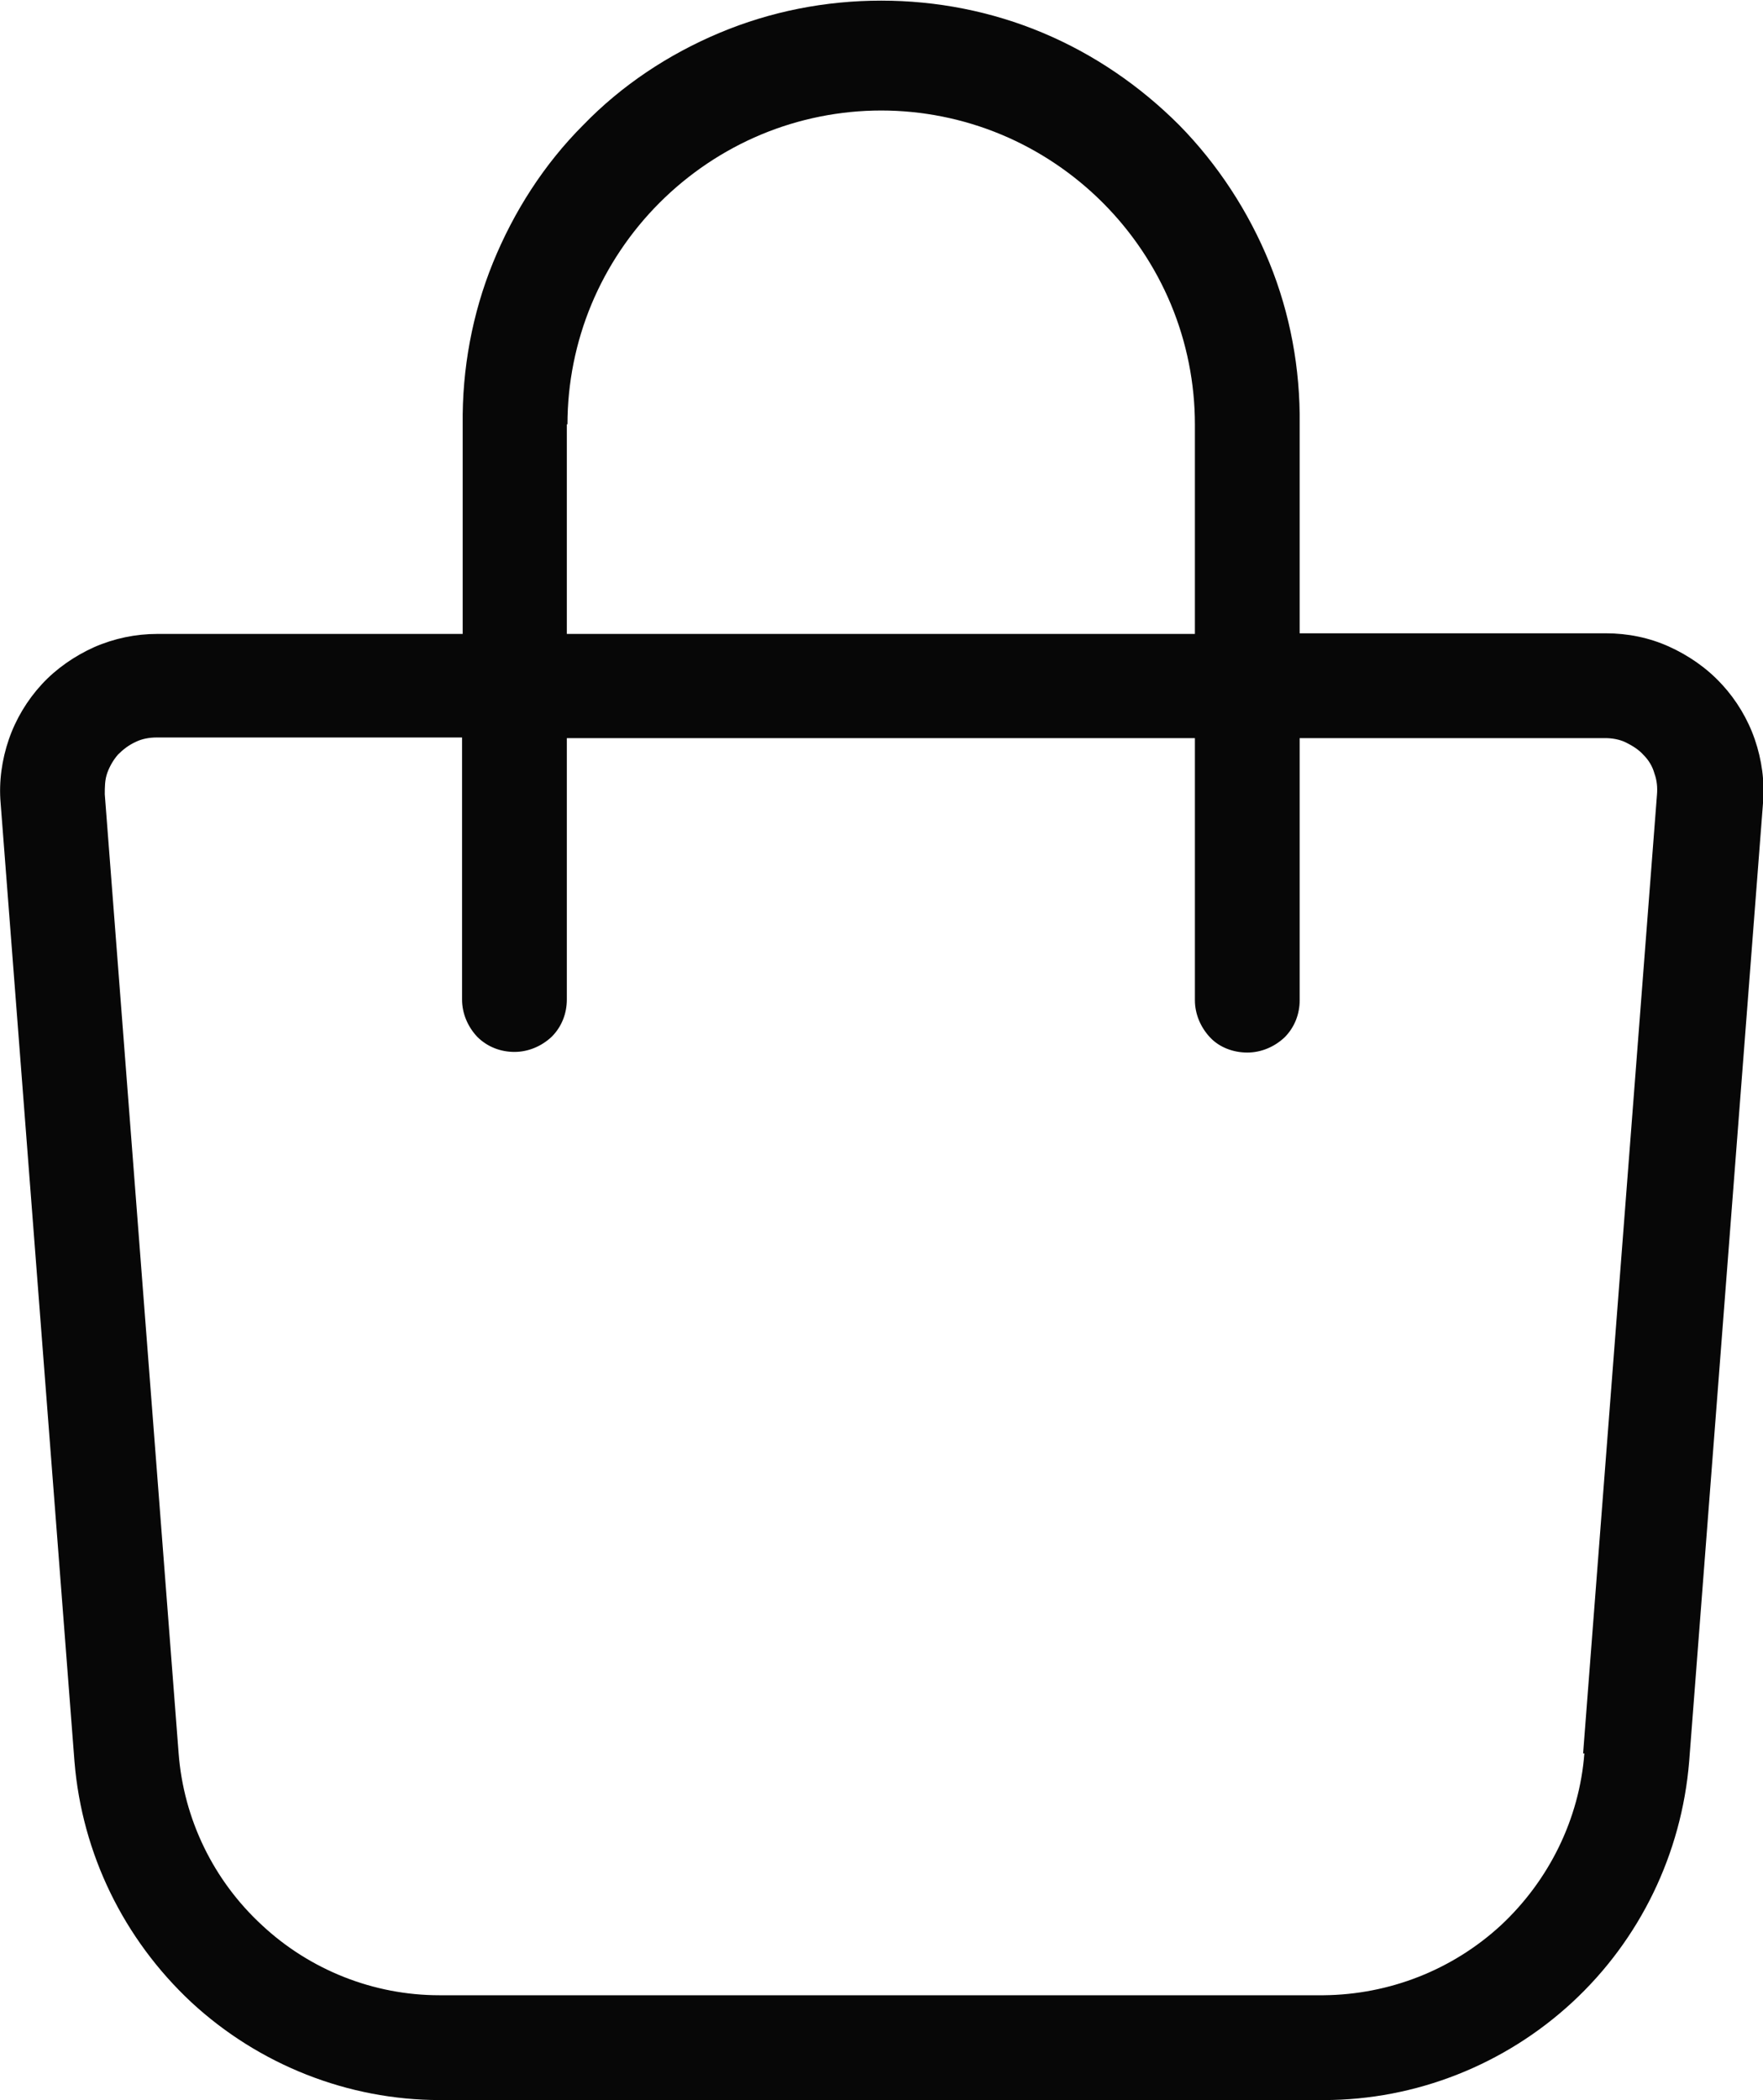 <?xml version="1.0" encoding="UTF-8"?>
<svg id="Camada_2" data-name="Camada 2" xmlns="http://www.w3.org/2000/svg" viewBox="0 0 27.93 33.26">
  <defs>
    <style>
      .cls-1 {
        fill: #070707;
        stroke-width: 0px;
      }
    </style>
  </defs>
  <g id="Camada_1-2" data-name="Camada 1">
    <g id="Grupo_8" data-name="Grupo 8">
      <g id="Grupo_9" data-name="Grupo 9">
        <path id="Caminho_2" data-name="Caminho 2" class="cls-1" d="m27.27,10.83c-.23-.25-.52-.45-.83-.59-.31-.14-.65-.21-1-.21h-4.85v-3.31c.01-.88-.15-1.75-.48-2.56-.33-.81-.82-1.56-1.43-2.18-.62-.62-1.35-1.12-2.16-1.46-.81-.34-1.68-.51-2.56-.51s-1.75.17-2.56.51-1.55.83-2.16,1.46c-.62.62-1.1,1.37-1.43,2.18-.33.81-.49,1.69-.48,2.56v3.32H2.49c-.34,0-.68.07-1,.21-.31.14-.6.34-.83.59-.23.25-.41.55-.52.87-.11.32-.16.67-.13,1.01l1.17,15.18c.12,1.46.78,2.81,1.85,3.81,1.07.99,2.48,1.55,3.94,1.55h14c1.46,0,2.87-.56,3.94-1.55,1.07-.99,1.73-2.35,1.85-3.81l1.17-15.18c.03-.34-.02-.69-.13-1.01-.11-.32-.29-.62-.52-.87ZM8.99,6.72c0-.65.13-1.3.38-1.9.25-.6.62-1.15,1.08-1.61.46-.46,1.01-.83,1.61-1.08.6-.25,1.25-.38,1.9-.38s1.3.13,1.9.38c.6.25,1.15.62,1.61,1.08.46.46.83,1.01,1.08,1.61.25.6.38,1.25.38,1.9v3.32h-9.95v-3.32Zm16.11,21.05c-.08,1.04-.56,2.01-1.32,2.72-.77.71-1.77,1.1-2.81,1.11H6.96c-1.04,0-2.05-.4-2.81-1.11-.77-.71-1.24-1.68-1.32-2.72l-1.17-15.19c0-.11,0-.23.04-.34.04-.11.1-.21.17-.29.08-.08.17-.15.28-.2.1-.05.22-.07.33-.07h4.84v4.15c0,.22.09.43.24.59.16.16.37.24.59.24s.43-.09.59-.24c.16-.16.24-.37.24-.59v-4.14h9.95v4.15c0,.22.09.43.24.59s.37.24.59.24.43-.09.59-.24c.16-.16.24-.37.24-.59v-4.15h4.84c.11,0,.23.02.33.07.1.05.2.11.28.2.08.08.14.18.17.29.04.11.05.22.04.34l-1.17,15.18Z"/>
      </g>
    </g>
  </g>
</svg>